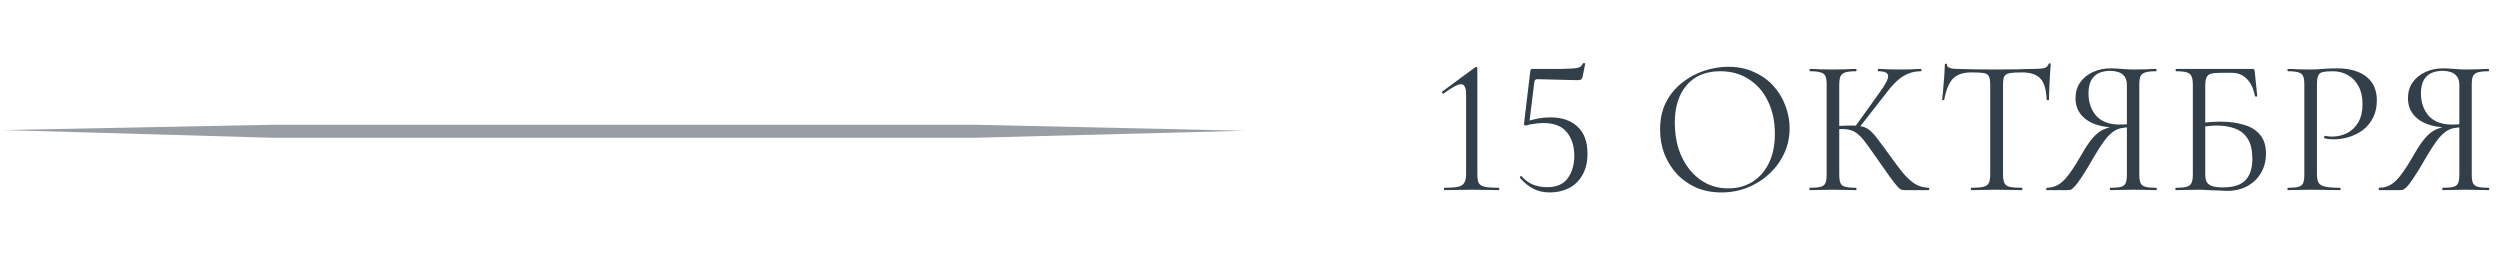 <svg width="526" height="55" viewBox="0 0 526 55" fill="none" xmlns="http://www.w3.org/2000/svg">
<path d="M303.897 40C303.842 40 303.815 39.918 303.815 39.755C303.815 39.592 303.842 39.51 303.897 39.51C305.148 39.51 306.086 39.442 306.712 39.306C307.365 39.17 307.814 38.898 308.058 38.49C308.33 38.082 308.466 37.484 308.466 36.695V19.886C308.466 18.444 308.113 17.723 307.406 17.723C307.052 17.723 306.576 17.886 305.978 18.213C305.379 18.539 304.631 19.029 303.734 19.682C303.625 19.736 303.53 19.695 303.448 19.559C303.366 19.423 303.38 19.314 303.489 19.233L310.302 14.214C310.438 14.133 310.534 14.092 310.588 14.092C310.751 14.092 310.833 14.174 310.833 14.337V36.695C310.833 37.484 310.928 38.082 311.118 38.49C311.336 38.898 311.771 39.17 312.424 39.306C313.104 39.442 314.083 39.51 315.362 39.51C315.416 39.51 315.443 39.592 315.443 39.755C315.443 39.918 315.416 40 315.362 40C314.6 40 313.73 39.986 312.75 39.959C311.771 39.932 310.738 39.918 309.65 39.918C308.589 39.918 307.555 39.932 306.549 39.959C305.57 39.986 304.686 40 303.897 40ZM321.072 26.414C320.745 26.414 320.609 26.25 320.664 25.924L321.969 14.99C321.997 14.799 322.037 14.677 322.092 14.622C322.146 14.541 322.282 14.5 322.5 14.5C324.975 14.5 326.893 14.5 328.253 14.5C329.64 14.473 330.646 14.432 331.272 14.378C331.925 14.296 332.346 14.174 332.537 14.01C332.754 13.847 332.931 13.616 333.067 13.317C333.094 13.262 333.176 13.249 333.312 13.276C333.475 13.276 333.543 13.33 333.516 13.439L332.985 16.132C332.904 16.458 332.781 16.662 332.618 16.744C332.455 16.826 332.21 16.866 331.884 16.866L323.438 16.662C323.085 16.662 322.881 16.853 322.826 17.234L321.765 25.883L321.072 26.414ZM320.174 37.103C320.854 37.892 321.657 38.477 322.581 38.858C323.506 39.211 324.472 39.388 325.478 39.388C327.491 39.388 328.946 38.762 329.844 37.511C330.769 36.233 331.231 34.655 331.231 32.778C331.231 30.766 330.714 29.12 329.681 27.842C328.647 26.536 326.988 25.883 324.703 25.883C324.132 25.883 323.493 25.938 322.785 26.046C322.078 26.128 321.507 26.25 321.072 26.414C321.017 26.441 321.017 26.318 321.072 26.046C321.126 25.747 321.167 25.584 321.194 25.557C321.575 25.421 322.228 25.244 323.153 25.026C324.105 24.809 325.152 24.7 326.294 24.7C328.661 24.7 330.537 25.353 331.925 26.658C333.312 27.937 334.005 29.827 334.005 32.33C334.005 34.098 333.652 35.594 332.945 36.818C332.265 38.042 331.313 38.966 330.089 39.592C328.892 40.19 327.545 40.49 326.049 40.49C324.771 40.49 323.629 40.231 322.622 39.714C321.616 39.198 320.677 38.436 319.807 37.43C319.753 37.321 319.78 37.212 319.889 37.103C320.025 36.994 320.12 36.994 320.174 37.103ZM362.213 40.49C360.254 40.49 358.473 40.15 356.868 39.47C355.29 38.762 353.93 37.797 352.788 36.573C351.673 35.349 350.802 33.948 350.177 32.37C349.578 30.766 349.279 29.066 349.279 27.27C349.279 25.067 349.701 23.136 350.544 21.477C351.414 19.818 352.557 18.444 353.971 17.356C355.386 16.241 356.936 15.411 358.622 14.867C360.309 14.323 361.982 14.051 363.641 14.051C365.654 14.051 367.449 14.418 369.026 15.153C370.631 15.86 371.991 16.826 373.106 18.05C374.222 19.274 375.065 20.661 375.636 22.211C376.234 23.762 376.534 25.353 376.534 26.985C376.534 28.889 376.153 30.657 375.391 32.289C374.63 33.921 373.582 35.349 372.25 36.573C370.944 37.797 369.421 38.762 367.68 39.47C365.966 40.15 364.144 40.49 362.213 40.49ZM363.641 39.633C365.49 39.633 367.15 39.198 368.618 38.327C370.087 37.43 371.257 36.124 372.127 34.41C372.998 32.697 373.433 30.602 373.433 28.127C373.433 25.57 372.957 23.313 372.005 21.354C371.08 19.369 369.747 17.818 368.006 16.703C366.293 15.561 364.266 14.99 361.927 14.99C358.908 14.99 356.555 15.969 354.869 17.927C353.21 19.858 352.38 22.497 352.38 25.842C352.38 27.774 352.638 29.582 353.155 31.269C353.699 32.928 354.474 34.397 355.481 35.675C356.487 36.926 357.684 37.906 359.071 38.613C360.458 39.293 361.982 39.633 363.641 39.633ZM400.685 40C400.441 40 400.209 39.959 399.992 39.878C399.774 39.796 399.489 39.551 399.135 39.143C398.781 38.735 398.265 38.069 397.585 37.144C396.905 36.192 395.966 34.859 394.769 33.146C393.926 31.922 393.205 30.915 392.607 30.126C392.036 29.338 391.505 28.739 391.016 28.331C390.553 27.896 390.05 27.597 389.506 27.434C388.962 27.243 388.296 27.148 387.507 27.148C387.235 27.148 386.949 27.162 386.65 27.189C386.351 27.216 386.052 27.243 385.753 27.27L385.712 26.536C387.425 26.454 388.758 26.414 389.71 26.414C390.608 26.414 391.342 26.495 391.913 26.658C392.512 26.794 393.042 27.08 393.505 27.515C393.994 27.923 394.525 28.522 395.096 29.31C395.694 30.072 396.442 31.078 397.34 32.33C398.428 33.853 399.393 35.145 400.237 36.206C401.107 37.266 401.977 38.082 402.848 38.654C403.718 39.198 404.711 39.483 405.826 39.51C405.881 39.51 405.908 39.592 405.908 39.755C405.908 39.918 405.881 40 405.826 40H400.685ZM380.775 40C380.721 40 380.693 39.918 380.693 39.755C380.693 39.592 380.721 39.51 380.775 39.51C381.781 39.51 382.543 39.442 383.06 39.306C383.577 39.17 383.917 38.898 384.08 38.49C384.243 38.082 384.325 37.484 384.325 36.695V17.805C384.325 17.016 384.243 16.431 384.08 16.05C383.917 15.642 383.577 15.37 383.06 15.234C382.57 15.071 381.822 14.99 380.816 14.99C380.761 14.99 380.734 14.908 380.734 14.745C380.734 14.582 380.761 14.5 380.816 14.5C381.469 14.5 382.203 14.527 383.019 14.582C383.835 14.609 384.692 14.622 385.589 14.622C386.569 14.622 387.466 14.609 388.282 14.582C389.125 14.527 389.873 14.5 390.526 14.5C390.581 14.5 390.608 14.582 390.608 14.745C390.608 14.908 390.581 14.99 390.526 14.99C389.52 14.99 388.758 15.071 388.241 15.234C387.752 15.398 387.412 15.683 387.221 16.091C387.058 16.499 386.977 17.098 386.977 17.886V36.695C386.977 37.484 387.058 38.082 387.221 38.49C387.385 38.898 387.725 39.17 388.241 39.306C388.758 39.442 389.52 39.51 390.526 39.51C390.581 39.51 390.608 39.592 390.608 39.755C390.608 39.918 390.581 40 390.526 40C389.846 40 389.098 39.986 388.282 39.959C387.466 39.932 386.569 39.918 385.589 39.918C384.692 39.918 383.821 39.932 382.978 39.959C382.162 39.986 381.428 40 380.775 40ZM391.016 27.066L390.281 26.699L395.422 19.518C396.701 17.778 397.313 16.594 397.258 15.969C397.231 15.316 396.537 14.99 395.177 14.99C395.123 14.99 395.096 14.908 395.096 14.745C395.096 14.582 395.123 14.5 395.177 14.5C395.83 14.5 396.497 14.527 397.177 14.582C397.857 14.609 398.741 14.622 399.829 14.622C400.917 14.622 401.76 14.609 402.358 14.582C402.984 14.527 403.582 14.5 404.153 14.5C404.235 14.5 404.276 14.582 404.276 14.745C404.276 14.908 404.235 14.99 404.153 14.99C403.201 14.99 402.331 15.153 401.542 15.479C400.753 15.778 399.978 16.268 399.217 16.948C398.482 17.601 397.707 18.471 396.891 19.559L391.016 27.066ZM414.743 15.234C413.057 15.234 411.779 15.67 410.908 16.54C410.065 17.41 409.453 18.893 409.072 20.987C409.072 21.042 408.991 21.069 408.827 21.069C408.691 21.069 408.623 21.042 408.623 20.987C408.678 20.634 408.732 20.144 408.787 19.518C408.841 18.866 408.895 18.172 408.95 17.438C409.031 16.703 409.086 15.996 409.113 15.316C409.167 14.609 409.195 14.038 409.195 13.602C409.195 13.466 409.263 13.398 409.399 13.398C409.562 13.398 409.643 13.466 409.643 13.602C409.643 13.874 409.779 14.078 410.051 14.214C410.323 14.323 410.623 14.405 410.949 14.459C411.303 14.486 411.602 14.5 411.847 14.5C414.186 14.582 416.919 14.622 420.047 14.622C421.979 14.622 423.502 14.609 424.617 14.582C425.759 14.527 426.861 14.5 427.922 14.5C428.847 14.5 429.554 14.446 430.043 14.337C430.56 14.201 430.887 13.915 431.023 13.48C431.05 13.371 431.131 13.317 431.267 13.317C431.403 13.317 431.471 13.371 431.471 13.48C431.444 13.888 431.403 14.446 431.349 15.153C431.295 15.86 431.254 16.594 431.227 17.356C431.199 18.118 431.172 18.825 431.145 19.478C431.118 20.13 431.104 20.634 431.104 20.987C431.104 21.042 431.023 21.069 430.859 21.069C430.696 21.069 430.615 21.042 430.615 20.987C430.533 18.866 430.098 17.383 429.309 16.54C428.52 15.67 427.215 15.234 425.392 15.234C424.25 15.234 423.393 15.289 422.822 15.398C422.251 15.506 421.87 15.751 421.679 16.132C421.516 16.486 421.435 17.07 421.435 17.886V36.695C421.435 37.484 421.53 38.082 421.72 38.49C421.911 38.898 422.278 39.17 422.822 39.306C423.393 39.442 424.25 39.51 425.392 39.51C425.474 39.51 425.515 39.592 425.515 39.755C425.515 39.918 425.474 40 425.392 40C424.685 40 423.883 39.986 422.985 39.959C422.087 39.932 421.108 39.918 420.047 39.918C419.041 39.918 418.089 39.932 417.191 39.959C416.294 39.986 415.478 40 414.743 40C414.689 40 414.662 39.918 414.662 39.755C414.662 39.592 414.689 39.51 414.743 39.51C415.859 39.51 416.702 39.442 417.273 39.306C417.871 39.17 418.266 38.898 418.456 38.49C418.647 38.082 418.742 37.484 418.742 36.695V17.805C418.742 16.989 418.647 16.404 418.456 16.05C418.266 15.67 417.885 15.438 417.314 15.357C416.743 15.275 415.886 15.234 414.743 15.234ZM453.7 39.51C453.754 39.51 453.781 39.592 453.781 39.755C453.781 39.918 453.754 40 453.7 40C453.02 40 452.258 39.986 451.415 39.959C450.599 39.932 449.742 39.918 448.845 39.918C447.893 39.918 447.009 39.932 446.193 39.959C445.404 39.986 444.669 40 443.989 40C443.935 40 443.908 39.918 443.908 39.755C443.908 39.592 443.935 39.51 443.989 39.51C445.023 39.51 445.785 39.442 446.274 39.306C446.764 39.17 447.09 38.898 447.253 38.49C447.417 38.082 447.498 37.484 447.498 36.695V26.577L448.233 26.781C447.471 26.781 446.791 26.849 446.193 26.985C445.594 27.121 445.009 27.406 444.438 27.842C443.894 28.25 443.309 28.875 442.684 29.718C442.058 30.562 441.324 31.704 440.481 33.146C439.447 34.968 438.604 36.355 437.951 37.307C437.325 38.259 436.822 38.926 436.441 39.306C436.088 39.687 435.789 39.905 435.544 39.959C435.326 39.986 435.095 40 434.85 40H430.648C430.566 40 430.525 39.918 430.525 39.755C430.525 39.592 430.566 39.51 430.648 39.51C431.681 39.483 432.579 39.211 433.341 38.694C434.102 38.15 434.85 37.348 435.585 36.287C436.346 35.226 437.176 33.907 438.073 32.33C438.889 30.888 439.651 29.773 440.358 28.984C441.065 28.168 441.813 27.583 442.602 27.23C443.418 26.876 444.316 26.658 445.295 26.577L445.581 26.862C442.643 26.835 440.426 26.264 438.93 25.149C437.434 24.034 436.686 22.538 436.686 20.661C436.686 19.41 436.999 18.322 437.625 17.397C438.277 16.445 439.161 15.71 440.277 15.194C441.419 14.65 442.697 14.378 444.112 14.378C444.683 14.378 445.445 14.418 446.397 14.5C447.349 14.582 448.165 14.622 448.845 14.622C449.742 14.622 450.599 14.609 451.415 14.582C452.231 14.527 452.979 14.5 453.659 14.5C453.713 14.5 453.741 14.582 453.741 14.745C453.741 14.908 453.713 14.99 453.659 14.99C452.653 14.99 451.891 15.071 451.374 15.234C450.885 15.37 450.545 15.642 450.354 16.05C450.191 16.431 450.109 17.016 450.109 17.805V36.695C450.109 37.484 450.191 38.082 450.354 38.49C450.545 38.898 450.898 39.17 451.415 39.306C451.932 39.442 452.693 39.51 453.7 39.51ZM439.42 19.641C439.42 21.545 439.964 23.122 441.052 24.374C442.167 25.598 443.813 26.21 445.989 26.21C446.342 26.21 446.75 26.196 447.213 26.169C447.675 26.114 448.042 26.046 448.314 25.965L447.498 26.25V17.886C447.498 17.098 447.321 16.486 446.968 16.05C446.641 15.615 446.206 15.316 445.662 15.153C445.145 14.99 444.615 14.908 444.071 14.908C440.97 14.908 439.42 16.486 439.42 19.641ZM468.514 40.163C468.078 40.163 467.507 40.136 466.8 40.082C466.093 40.054 465.372 40.027 464.638 40C463.903 39.946 463.237 39.918 462.638 39.918C461.741 39.918 460.87 39.932 460.027 39.959C459.211 39.986 458.463 40 457.783 40C457.729 40 457.702 39.918 457.702 39.755C457.702 39.592 457.729 39.51 457.783 39.51C458.79 39.51 459.538 39.442 460.027 39.306C460.544 39.17 460.898 38.898 461.088 38.49C461.278 38.082 461.374 37.484 461.374 36.695V17.805C461.374 17.016 461.278 16.431 461.088 16.05C460.925 15.642 460.598 15.37 460.109 15.234C459.619 15.071 458.871 14.99 457.865 14.99C457.783 14.99 457.742 14.908 457.742 14.745C457.742 14.582 457.783 14.5 457.865 14.5H473.94C474.103 14.5 474.212 14.541 474.266 14.622C474.321 14.677 474.362 14.799 474.389 14.99L474.919 20.171C474.919 20.253 474.851 20.307 474.715 20.334C474.579 20.334 474.484 20.294 474.43 20.212C474.158 18.689 473.6 17.492 472.757 16.622C471.914 15.751 470.853 15.316 469.574 15.316H467.249C466.324 15.316 465.63 15.384 465.168 15.52C464.706 15.656 464.393 15.928 464.23 16.336C464.066 16.717 463.985 17.288 463.985 18.05V36.695C463.985 37.266 464.066 37.756 464.23 38.164C464.42 38.572 464.774 38.885 465.29 39.102C465.834 39.32 466.637 39.429 467.698 39.429C469.901 39.429 471.478 38.926 472.43 37.919C473.41 36.913 473.899 35.403 473.899 33.39C473.899 31.65 473.586 30.276 472.961 29.27C472.335 28.236 471.451 27.502 470.309 27.066C469.194 26.631 467.861 26.414 466.31 26.414C465.794 26.414 465.236 26.454 464.638 26.536C464.066 26.59 463.482 26.645 462.883 26.699L462.802 25.924C463.563 25.815 464.311 25.734 465.046 25.679C465.807 25.625 466.542 25.598 467.249 25.598C469.071 25.598 470.69 25.815 472.104 26.25C473.546 26.658 474.674 27.352 475.49 28.331C476.334 29.283 476.755 30.616 476.755 32.33C476.755 33.88 476.402 35.24 475.694 36.41C475.014 37.579 474.049 38.504 472.798 39.184C471.574 39.837 470.146 40.163 468.514 40.163ZM487.484 36.532C487.484 37.348 487.592 37.974 487.81 38.409C488.028 38.817 488.49 39.102 489.197 39.266C489.904 39.429 490.952 39.51 492.339 39.51C492.42 39.51 492.461 39.592 492.461 39.755C492.461 39.918 492.42 40 492.339 40C491.468 40 490.516 39.986 489.483 39.959C488.476 39.932 487.375 39.918 486.178 39.918C485.28 39.918 484.41 39.932 483.567 39.959C482.751 39.986 482.016 40 481.364 40C481.309 40 481.282 39.918 481.282 39.755C481.282 39.592 481.309 39.51 481.364 39.51C482.37 39.51 483.118 39.442 483.608 39.306C484.097 39.17 484.424 38.898 484.587 38.49C484.75 38.082 484.832 37.484 484.832 36.695V17.805C484.832 17.016 484.75 16.431 484.587 16.05C484.424 15.642 484.097 15.37 483.608 15.234C483.118 15.071 482.37 14.99 481.364 14.99C481.309 14.99 481.282 14.908 481.282 14.745C481.282 14.582 481.309 14.5 481.364 14.5C482.016 14.5 482.751 14.527 483.567 14.582C484.383 14.609 485.24 14.622 486.137 14.622C486.844 14.622 487.701 14.582 488.708 14.5C489.741 14.418 490.775 14.378 491.808 14.378C493.359 14.378 494.746 14.609 495.97 15.071C497.221 15.534 498.214 16.254 498.948 17.234C499.683 18.213 500.064 19.491 500.091 21.069C500.091 22.51 499.819 23.748 499.275 24.782C498.758 25.815 498.051 26.672 497.153 27.352C496.283 28.005 495.317 28.494 494.256 28.821C493.196 29.147 492.135 29.31 491.074 29.31C490.748 29.31 490.408 29.297 490.054 29.27C489.728 29.242 489.415 29.188 489.116 29.106C489.007 29.079 488.966 28.984 488.993 28.821C489.048 28.63 489.116 28.549 489.197 28.576C489.442 28.63 489.687 28.671 489.932 28.698C490.204 28.726 490.448 28.739 490.666 28.739C491.781 28.739 492.828 28.494 493.808 28.005C494.787 27.515 495.576 26.767 496.174 25.761C496.772 24.727 497.072 23.449 497.072 21.926C497.072 20.43 496.8 19.178 496.256 18.172C495.712 17.138 494.964 16.35 494.012 15.806C493.06 15.262 491.999 14.99 490.829 14.99C489.932 14.99 489.238 15.044 488.748 15.153C488.286 15.234 487.96 15.479 487.769 15.887C487.579 16.295 487.484 16.962 487.484 17.886V36.532ZM523.647 39.51C523.701 39.51 523.728 39.592 523.728 39.755C523.728 39.918 523.701 40 523.647 40C522.967 40 522.205 39.986 521.362 39.959C520.546 39.932 519.689 39.918 518.792 39.918C517.84 39.918 516.956 39.932 516.14 39.959C515.351 39.986 514.616 40 513.936 40C513.882 40 513.855 39.918 513.855 39.755C513.855 39.592 513.882 39.51 513.936 39.51C514.97 39.51 515.732 39.442 516.221 39.306C516.711 39.17 517.037 38.898 517.2 38.49C517.364 38.082 517.445 37.484 517.445 36.695V26.577L518.18 26.781C517.418 26.781 516.738 26.849 516.14 26.985C515.541 27.121 514.956 27.406 514.385 27.842C513.841 28.25 513.256 28.875 512.631 29.718C512.005 30.562 511.271 31.704 510.428 33.146C509.394 34.968 508.551 36.355 507.898 37.307C507.272 38.259 506.769 38.926 506.388 39.306C506.035 39.687 505.736 39.905 505.491 39.959C505.273 39.986 505.042 40 504.797 40H500.595C500.513 40 500.472 39.918 500.472 39.755C500.472 39.592 500.513 39.51 500.595 39.51C501.628 39.483 502.526 39.211 503.288 38.694C504.049 38.15 504.797 37.348 505.532 36.287C506.293 35.226 507.123 33.907 508.02 32.33C508.836 30.888 509.598 29.773 510.305 28.984C511.012 28.168 511.76 27.583 512.549 27.23C513.365 26.876 514.263 26.658 515.242 26.577L515.528 26.862C512.59 26.835 510.373 26.264 508.877 25.149C507.381 24.034 506.633 22.538 506.633 20.661C506.633 19.41 506.946 18.322 507.572 17.397C508.224 16.445 509.108 15.71 510.224 15.194C511.366 14.65 512.644 14.378 514.059 14.378C514.63 14.378 515.392 14.418 516.344 14.5C517.296 14.582 518.112 14.622 518.792 14.622C519.689 14.622 520.546 14.609 521.362 14.582C522.178 14.527 522.926 14.5 523.606 14.5C523.66 14.5 523.688 14.582 523.688 14.745C523.688 14.908 523.66 14.99 523.606 14.99C522.6 14.99 521.838 15.071 521.321 15.234C520.832 15.37 520.492 15.642 520.301 16.05C520.138 16.431 520.056 17.016 520.056 17.805V36.695C520.056 37.484 520.138 38.082 520.301 38.49C520.492 38.898 520.845 39.17 521.362 39.306C521.879 39.442 522.64 39.51 523.647 39.51ZM509.367 19.641C509.367 21.545 509.911 23.122 510.999 24.374C512.114 25.598 513.76 26.21 515.936 26.21C516.289 26.21 516.697 26.196 517.16 26.169C517.622 26.114 517.989 26.046 518.261 25.965L517.445 26.25V17.886C517.445 17.098 517.268 16.486 516.915 16.05C516.588 15.615 516.153 15.316 515.609 15.153C515.092 14.99 514.562 14.908 514.018 14.908C510.917 14.908 509.367 16.486 509.367 19.641Z" fill="#333F48"/>
<path opacity="0.5" fill-rule="evenodd" clip-rule="evenodd" d="M261.8 27.514L205.5 28.976L56.904 28.976L0.68 27.366L56.904 26.256L205.5 26.256L261.8 27.514Z" fill="#333F48"/>
</svg>
